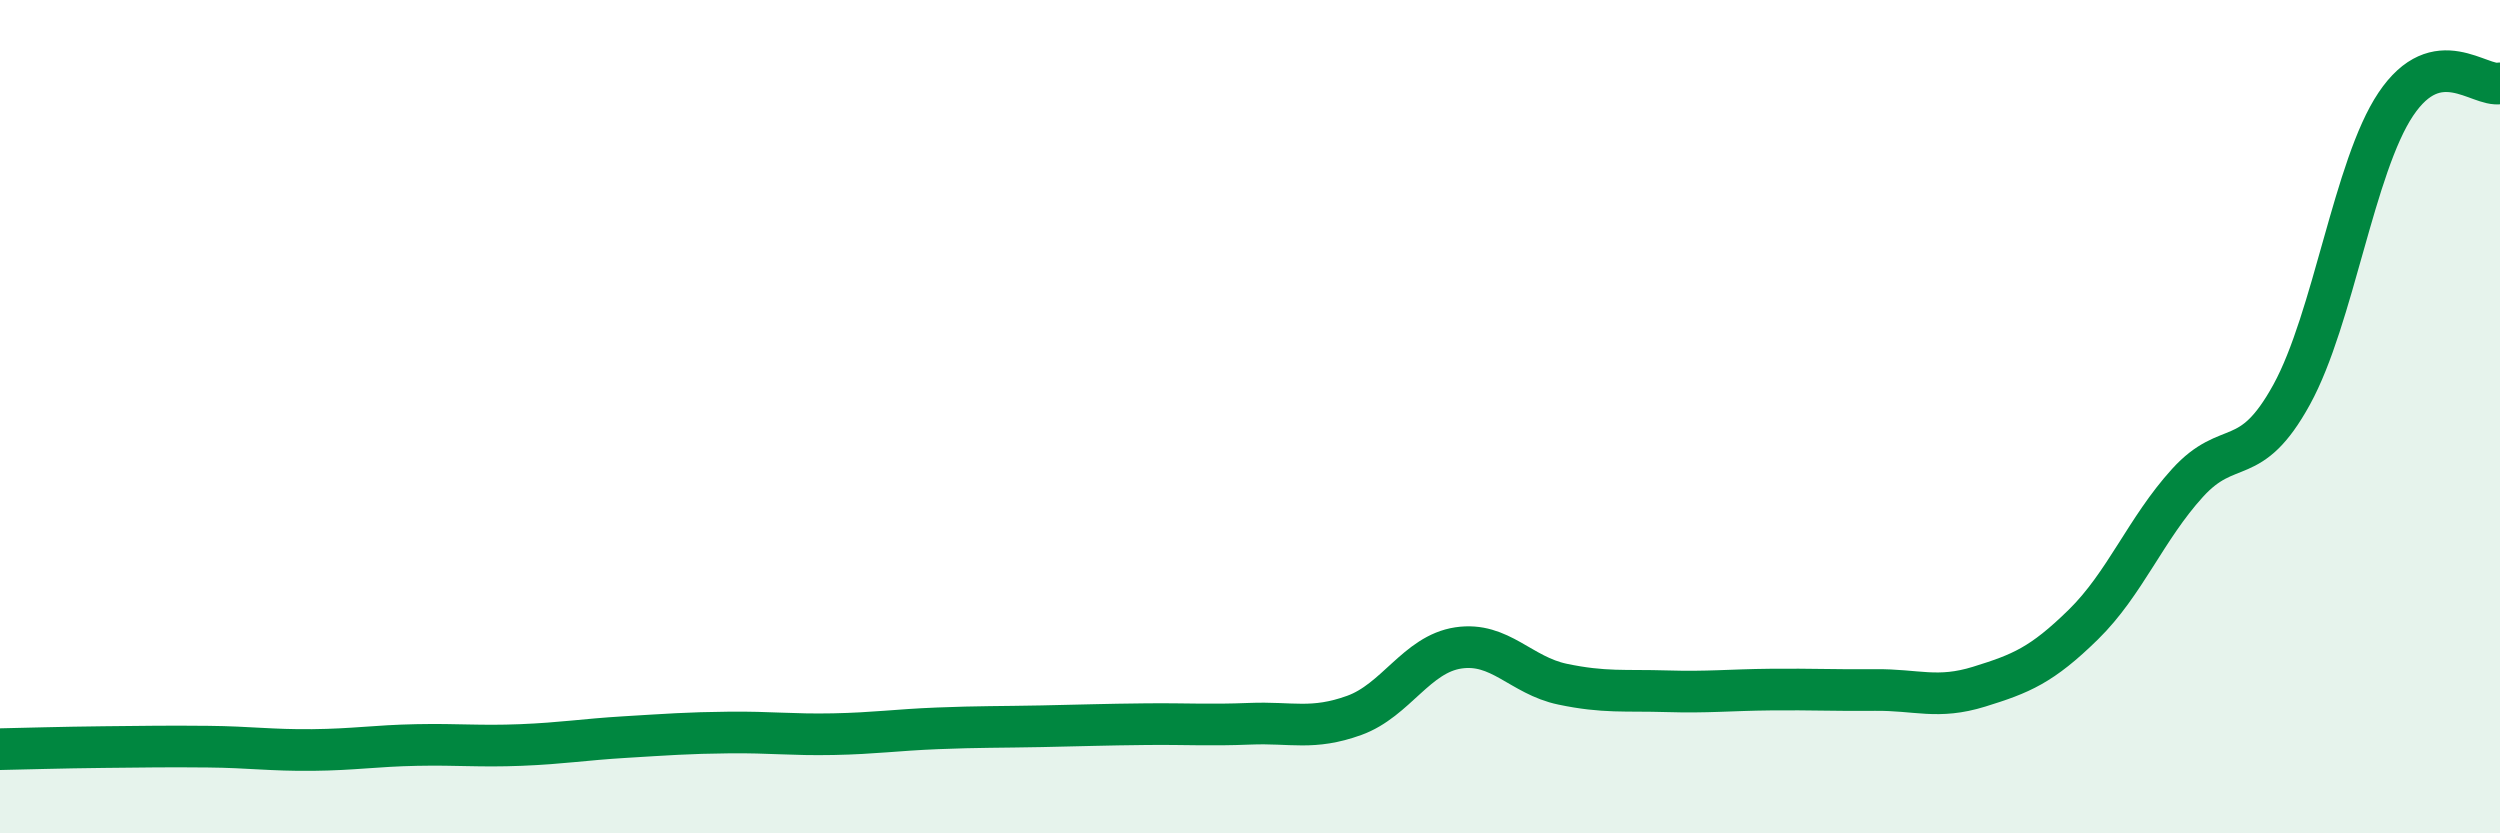 
    <svg width="60" height="20" viewBox="0 0 60 20" xmlns="http://www.w3.org/2000/svg">
      <path
        d="M 0,17.98 C 0.5,17.97 1.5,17.94 2.5,17.93 C 3.5,17.92 4,17.91 5,17.92 C 6,17.93 6.5,18.01 7.5,18 C 8.5,17.99 9,17.9 10,17.88 C 11,17.86 11.5,17.92 12.5,17.88 C 13.5,17.84 14,17.75 15,17.69 C 16,17.63 16.5,17.59 17.5,17.58 C 18.5,17.57 19,17.64 20,17.62 C 21,17.6 21.5,17.52 22.5,17.48 C 23.5,17.44 24,17.45 25,17.43 C 26,17.41 26.5,17.39 27.5,17.38 C 28.5,17.37 29,17.41 30,17.37 C 31,17.33 31.5,17.53 32.5,17.17 C 33.5,16.81 34,15.7 35,15.55 C 36,15.4 36.5,16.21 37.5,16.42 C 38.5,16.63 39,16.56 40,16.59 C 41,16.62 41.5,16.56 42.5,16.55 C 43.5,16.54 44,16.57 45,16.56 C 46,16.55 46.5,16.79 47.5,16.48 C 48.5,16.17 49,15.97 50,14.99 C 51,14.01 51.5,12.69 52.5,11.59 C 53.5,10.49 54,11.29 55,9.47 C 56,7.65 56.5,3.99 57.5,2.5 C 58.5,1.01 59.5,2.1 60,2L60 20L0 20Z"
        fill="#008740"
        opacity="0.1"
        stroke-linecap="round"
        stroke-linejoin="round"
      />
      <path
        d="M 0,17.98 C 0.5,17.97 1.5,17.94 2.5,17.93 C 3.5,17.92 4,17.91 5,17.92 C 6,17.93 6.5,18.01 7.5,18 C 8.5,17.99 9,17.9 10,17.88 C 11,17.86 11.5,17.92 12.5,17.88 C 13.5,17.84 14,17.75 15,17.69 C 16,17.63 16.5,17.59 17.5,17.58 C 18.5,17.57 19,17.64 20,17.62 C 21,17.6 21.5,17.52 22.5,17.48 C 23.5,17.44 24,17.45 25,17.43 C 26,17.41 26.5,17.39 27.5,17.38 C 28.5,17.37 29,17.41 30,17.37 C 31,17.33 31.5,17.53 32.5,17.17 C 33.5,16.81 34,15.7 35,15.55 C 36,15.4 36.5,16.21 37.5,16.42 C 38.5,16.63 39,16.56 40,16.59 C 41,16.62 41.5,16.56 42.5,16.55 C 43.5,16.54 44,16.57 45,16.56 C 46,16.55 46.5,16.79 47.5,16.48 C 48.5,16.17 49,15.97 50,14.99 C 51,14.01 51.5,12.69 52.5,11.59 C 53.5,10.49 54,11.29 55,9.47 C 56,7.65 56.5,3.99 57.5,2.5 C 58.5,1.01 59.5,2.1 60,2"
        stroke="#008740"
        stroke-width="1"
        fill="none"
        stroke-linecap="round"
        stroke-linejoin="round"
      />
    </svg>
  